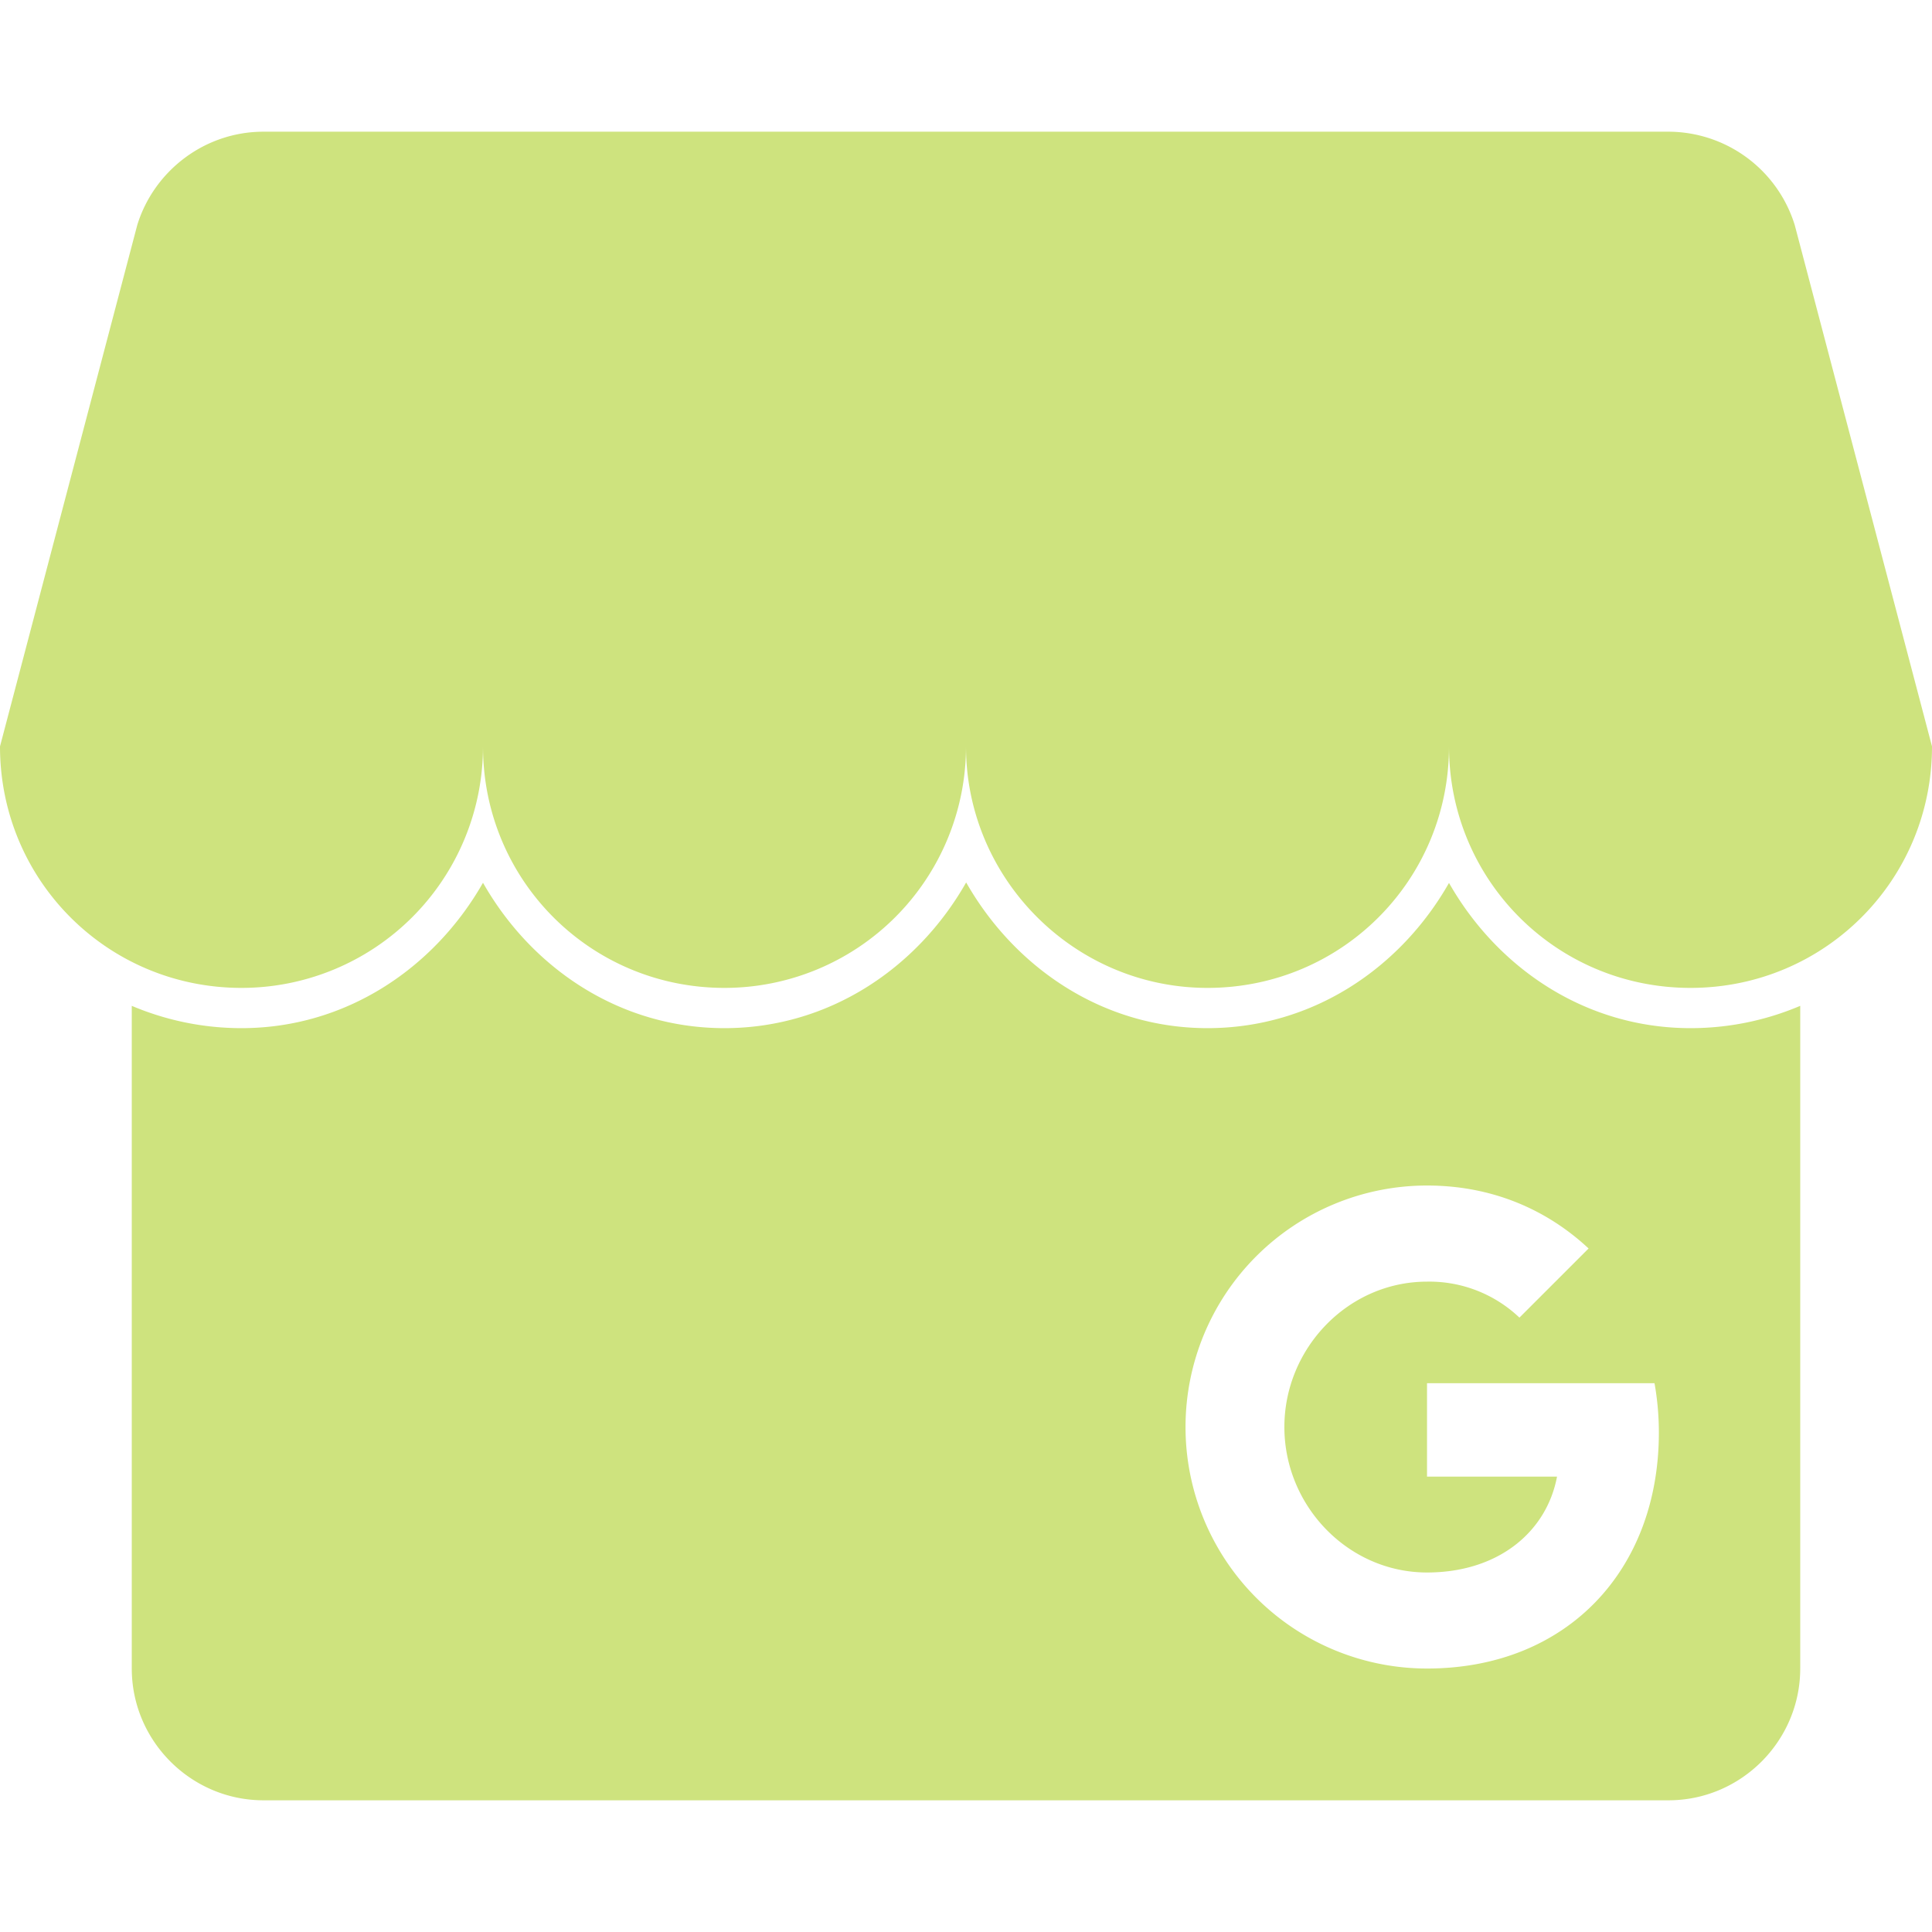 <svg role="img" width="32px" height="32px" viewBox="0 0 24 24" xmlns="http://www.w3.org/2000/svg"><title>Google My Business</title><path fill="#cee37e" d="M3.273 1.636c-.736 0-1.363.492-1.568 1.16L0 9.272c0 1.664 1.336 3 3 3a3 3 0 003-3c0 1.664 1.336 3 3 3a3 3 0 003-3c0 1.65 1.35 3 3 3 1.664 0 3-1.336 3-3 0 1.664 1.336 3 3 3s3-1.336 3-3l-1.705-6.476a1.646 1.646 0 00-1.568-1.16zm8.729 9.326c-.604 1.063-1.703 1.81-3.002 1.81-1.304 0-2.398-.747-3-1.806-.604 1.06-1.702 1.806-3 1.806-.484 0-.944-.1-1.363-.277v8.232c0 .9.736 1.637 1.636 1.637h17.454c.9 0 1.636-.737 1.636-1.637v-8.232a3.48 3.48 0 01-1.363.277c-1.304 0-2.398-.746-3-1.804-.602 1.058-1.696 1.804-3 1.804-1.299 0-2.394-.75-2.998-1.81zm5.725 3.765c.808 0 1.488.298 2.007.782l-.859.859a1.623 1.623 0 00-1.148-.447c-.98 0-1.772.827-1.772 1.806 0 .98.792 1.807 1.772 1.807.882 0 1.485-.501 1.615-1.191h-1.615v-1.16h2.826c.035.196.054.4.054.613 0 1.714-1.147 2.931-2.88 2.931a3 3 0 010-6z"/></svg>